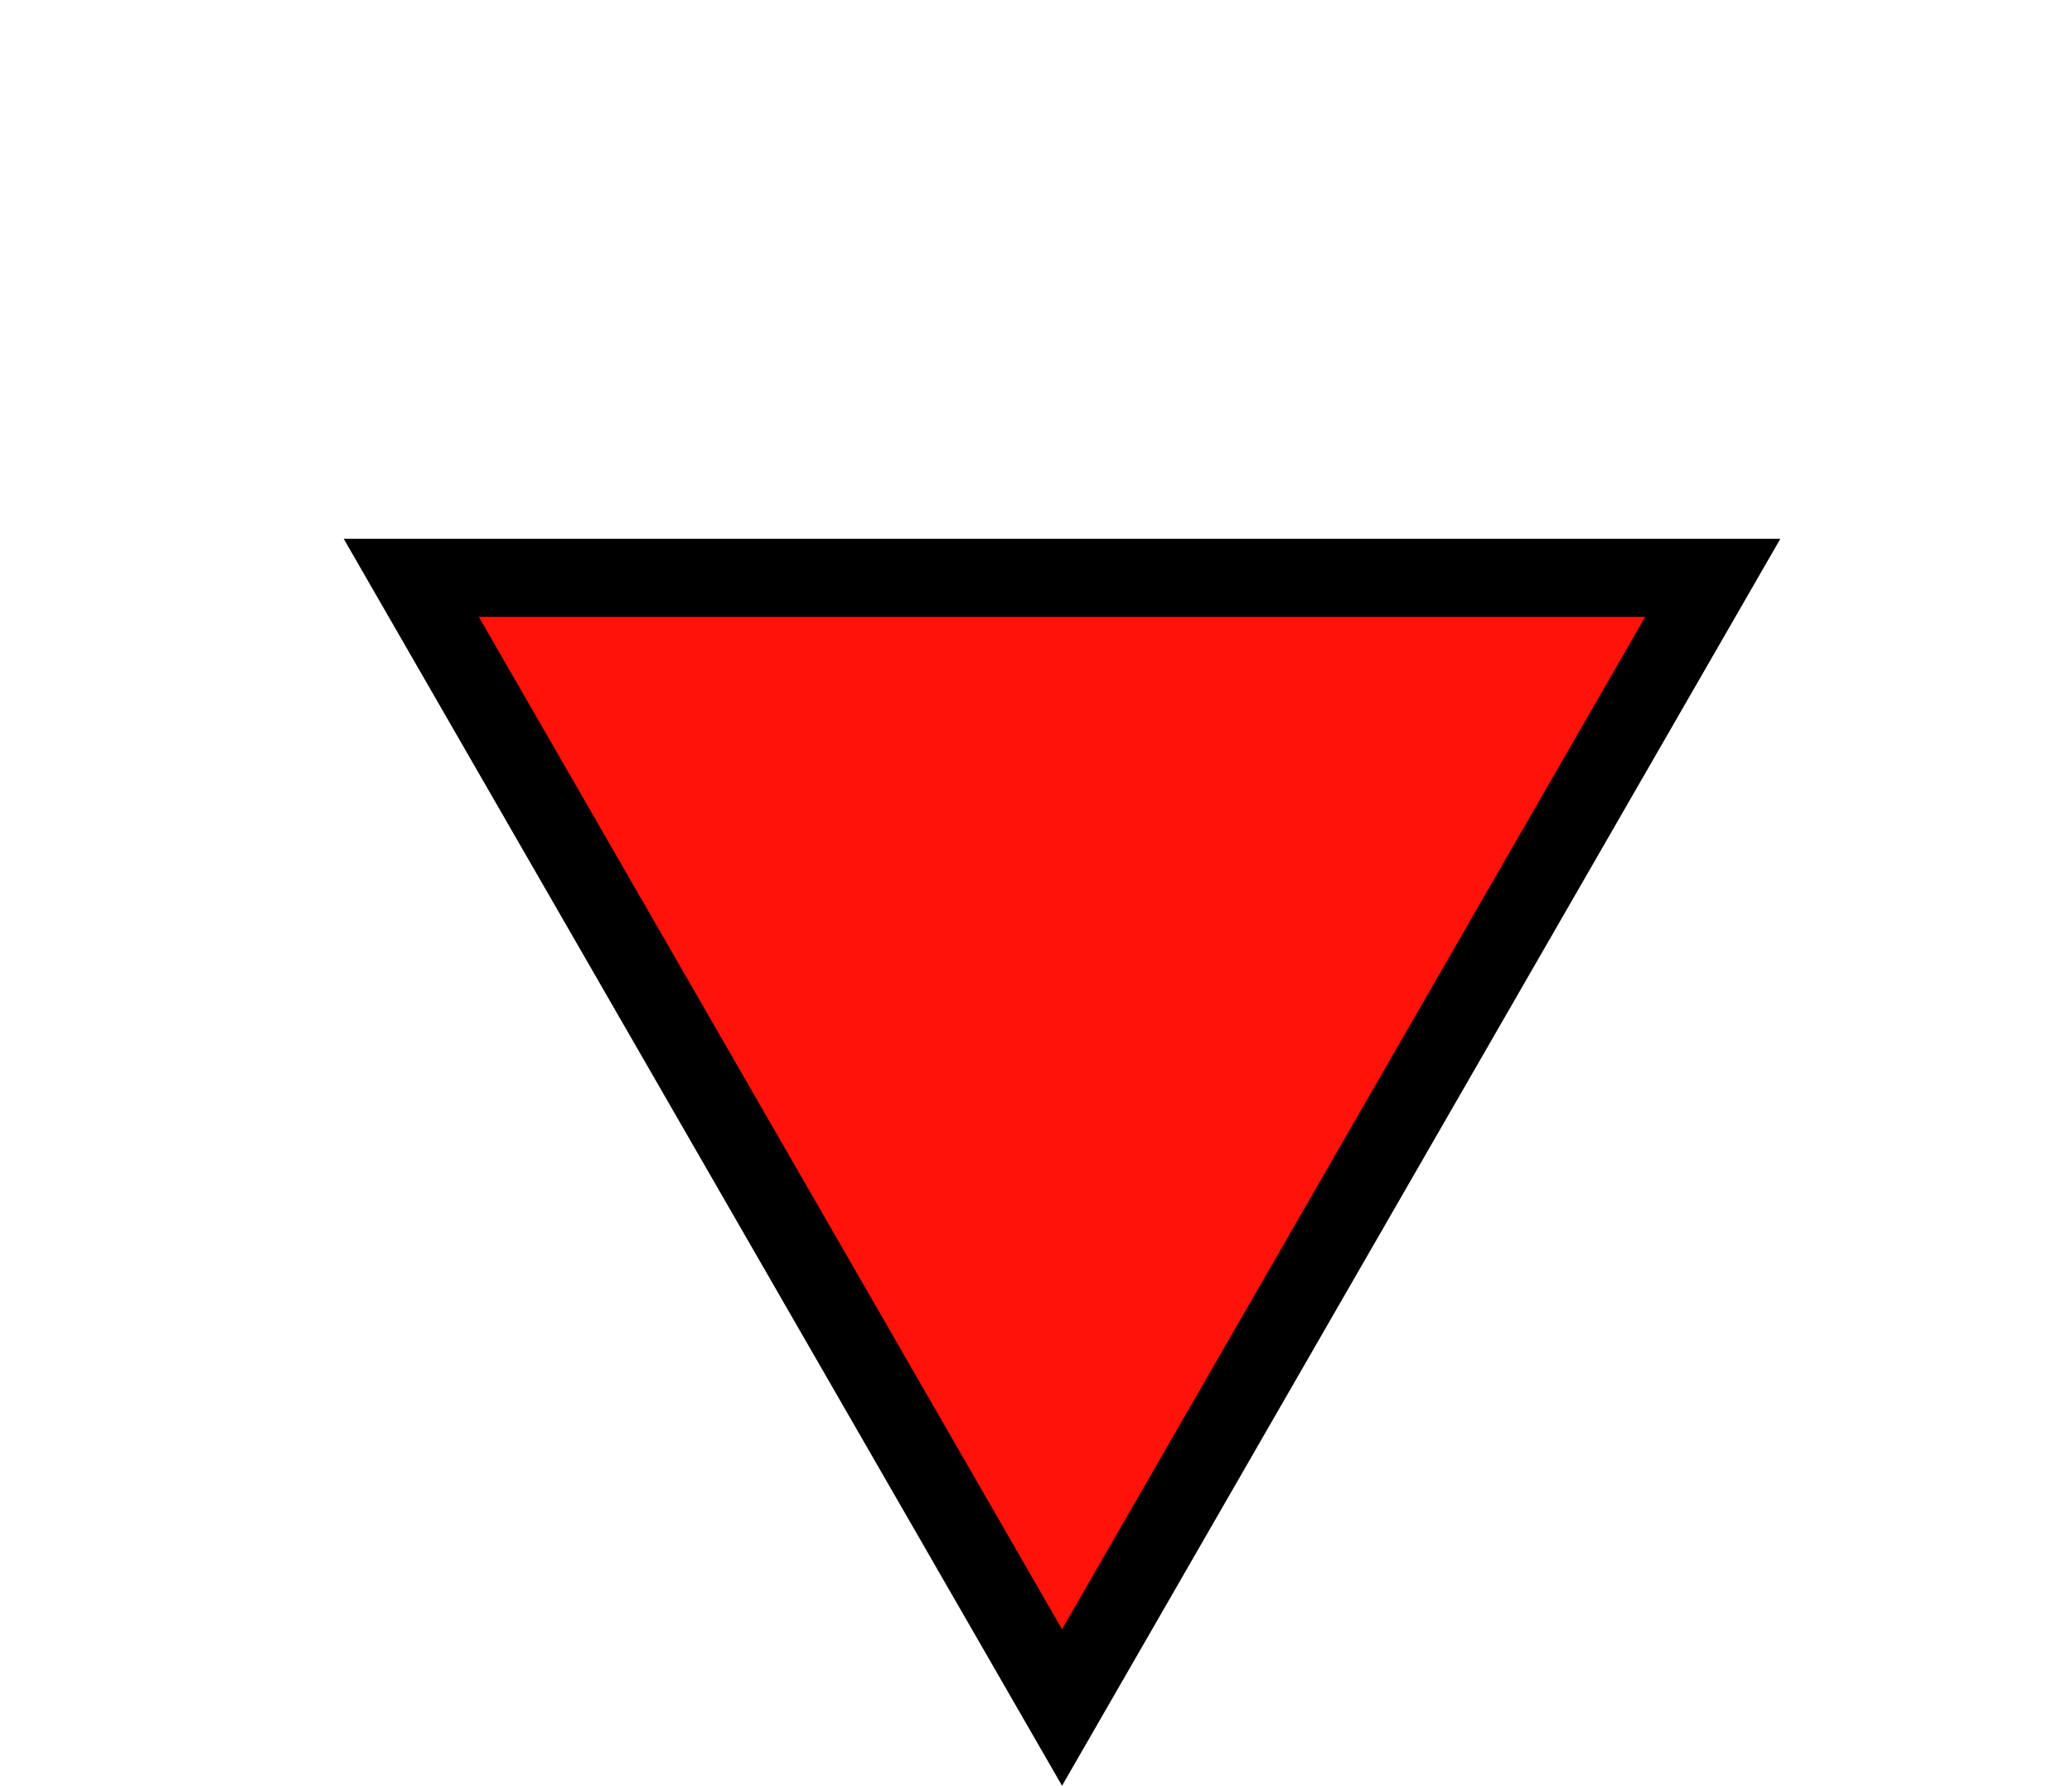 <svg xmlns="http://www.w3.org/2000/svg" xmlns:xlink="http://www.w3.org/1999/xlink" version="1.1" id="Layer_1" x="0px" y="0px" viewBox="0 0 39.8 34.3" style="enable-background:new 0 0 39.8 34.3;" xml:space="preserve">
<style type="text/css">
	.st0{fill:#FF1209;stroke:#000000;stroke-width:1.5;stroke-miterlimit:10;}
</style>
<polygon class="st0" points="20.4,32.8 32.9,11.1 7.9,11.1 "/>
</svg>